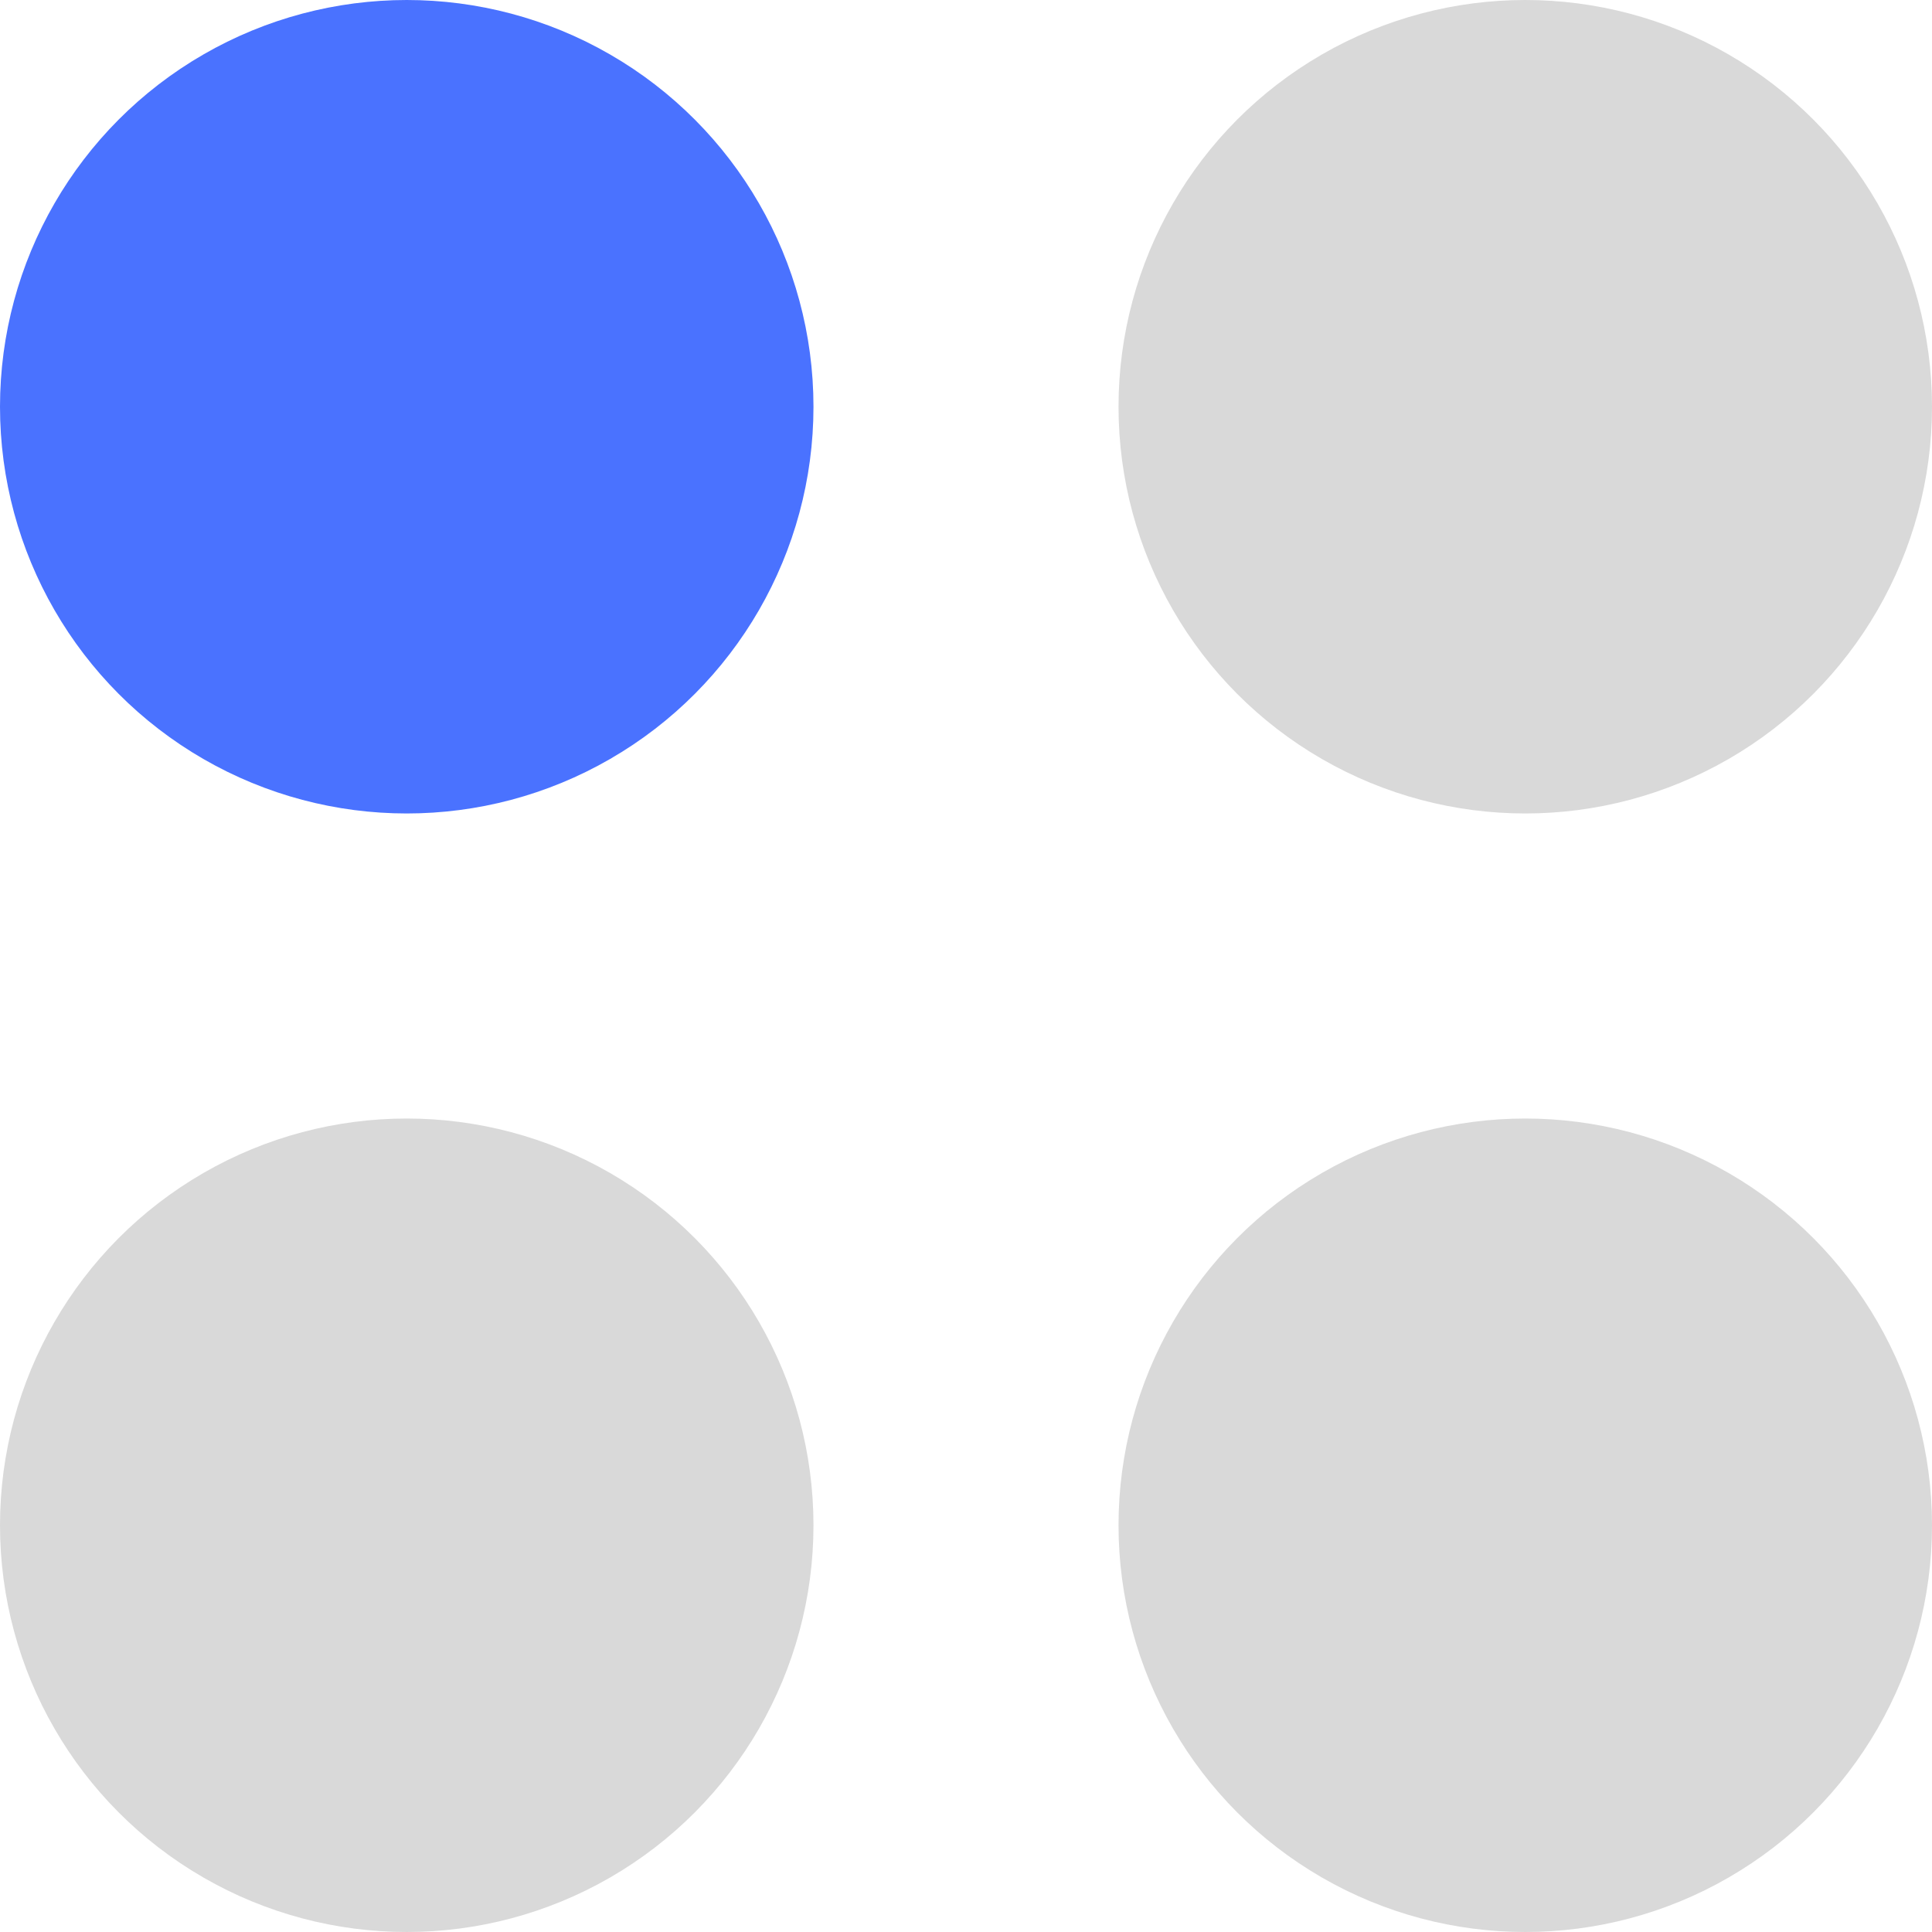 <?xml version="1.0" encoding="UTF-8"?> <svg xmlns="http://www.w3.org/2000/svg" width="19" height="19" viewBox="0 0 19 19" fill="none"><circle cx="4" cy="4" r="4" fill="#4A72FF"></circle><circle cx="15" cy="4" r="4" fill="#D9D9D9"></circle><circle cx="4" cy="15" r="4" fill="#D9D9D9"></circle><circle cx="15" cy="15" r="4" fill="#D9D9D9"></circle></svg> 